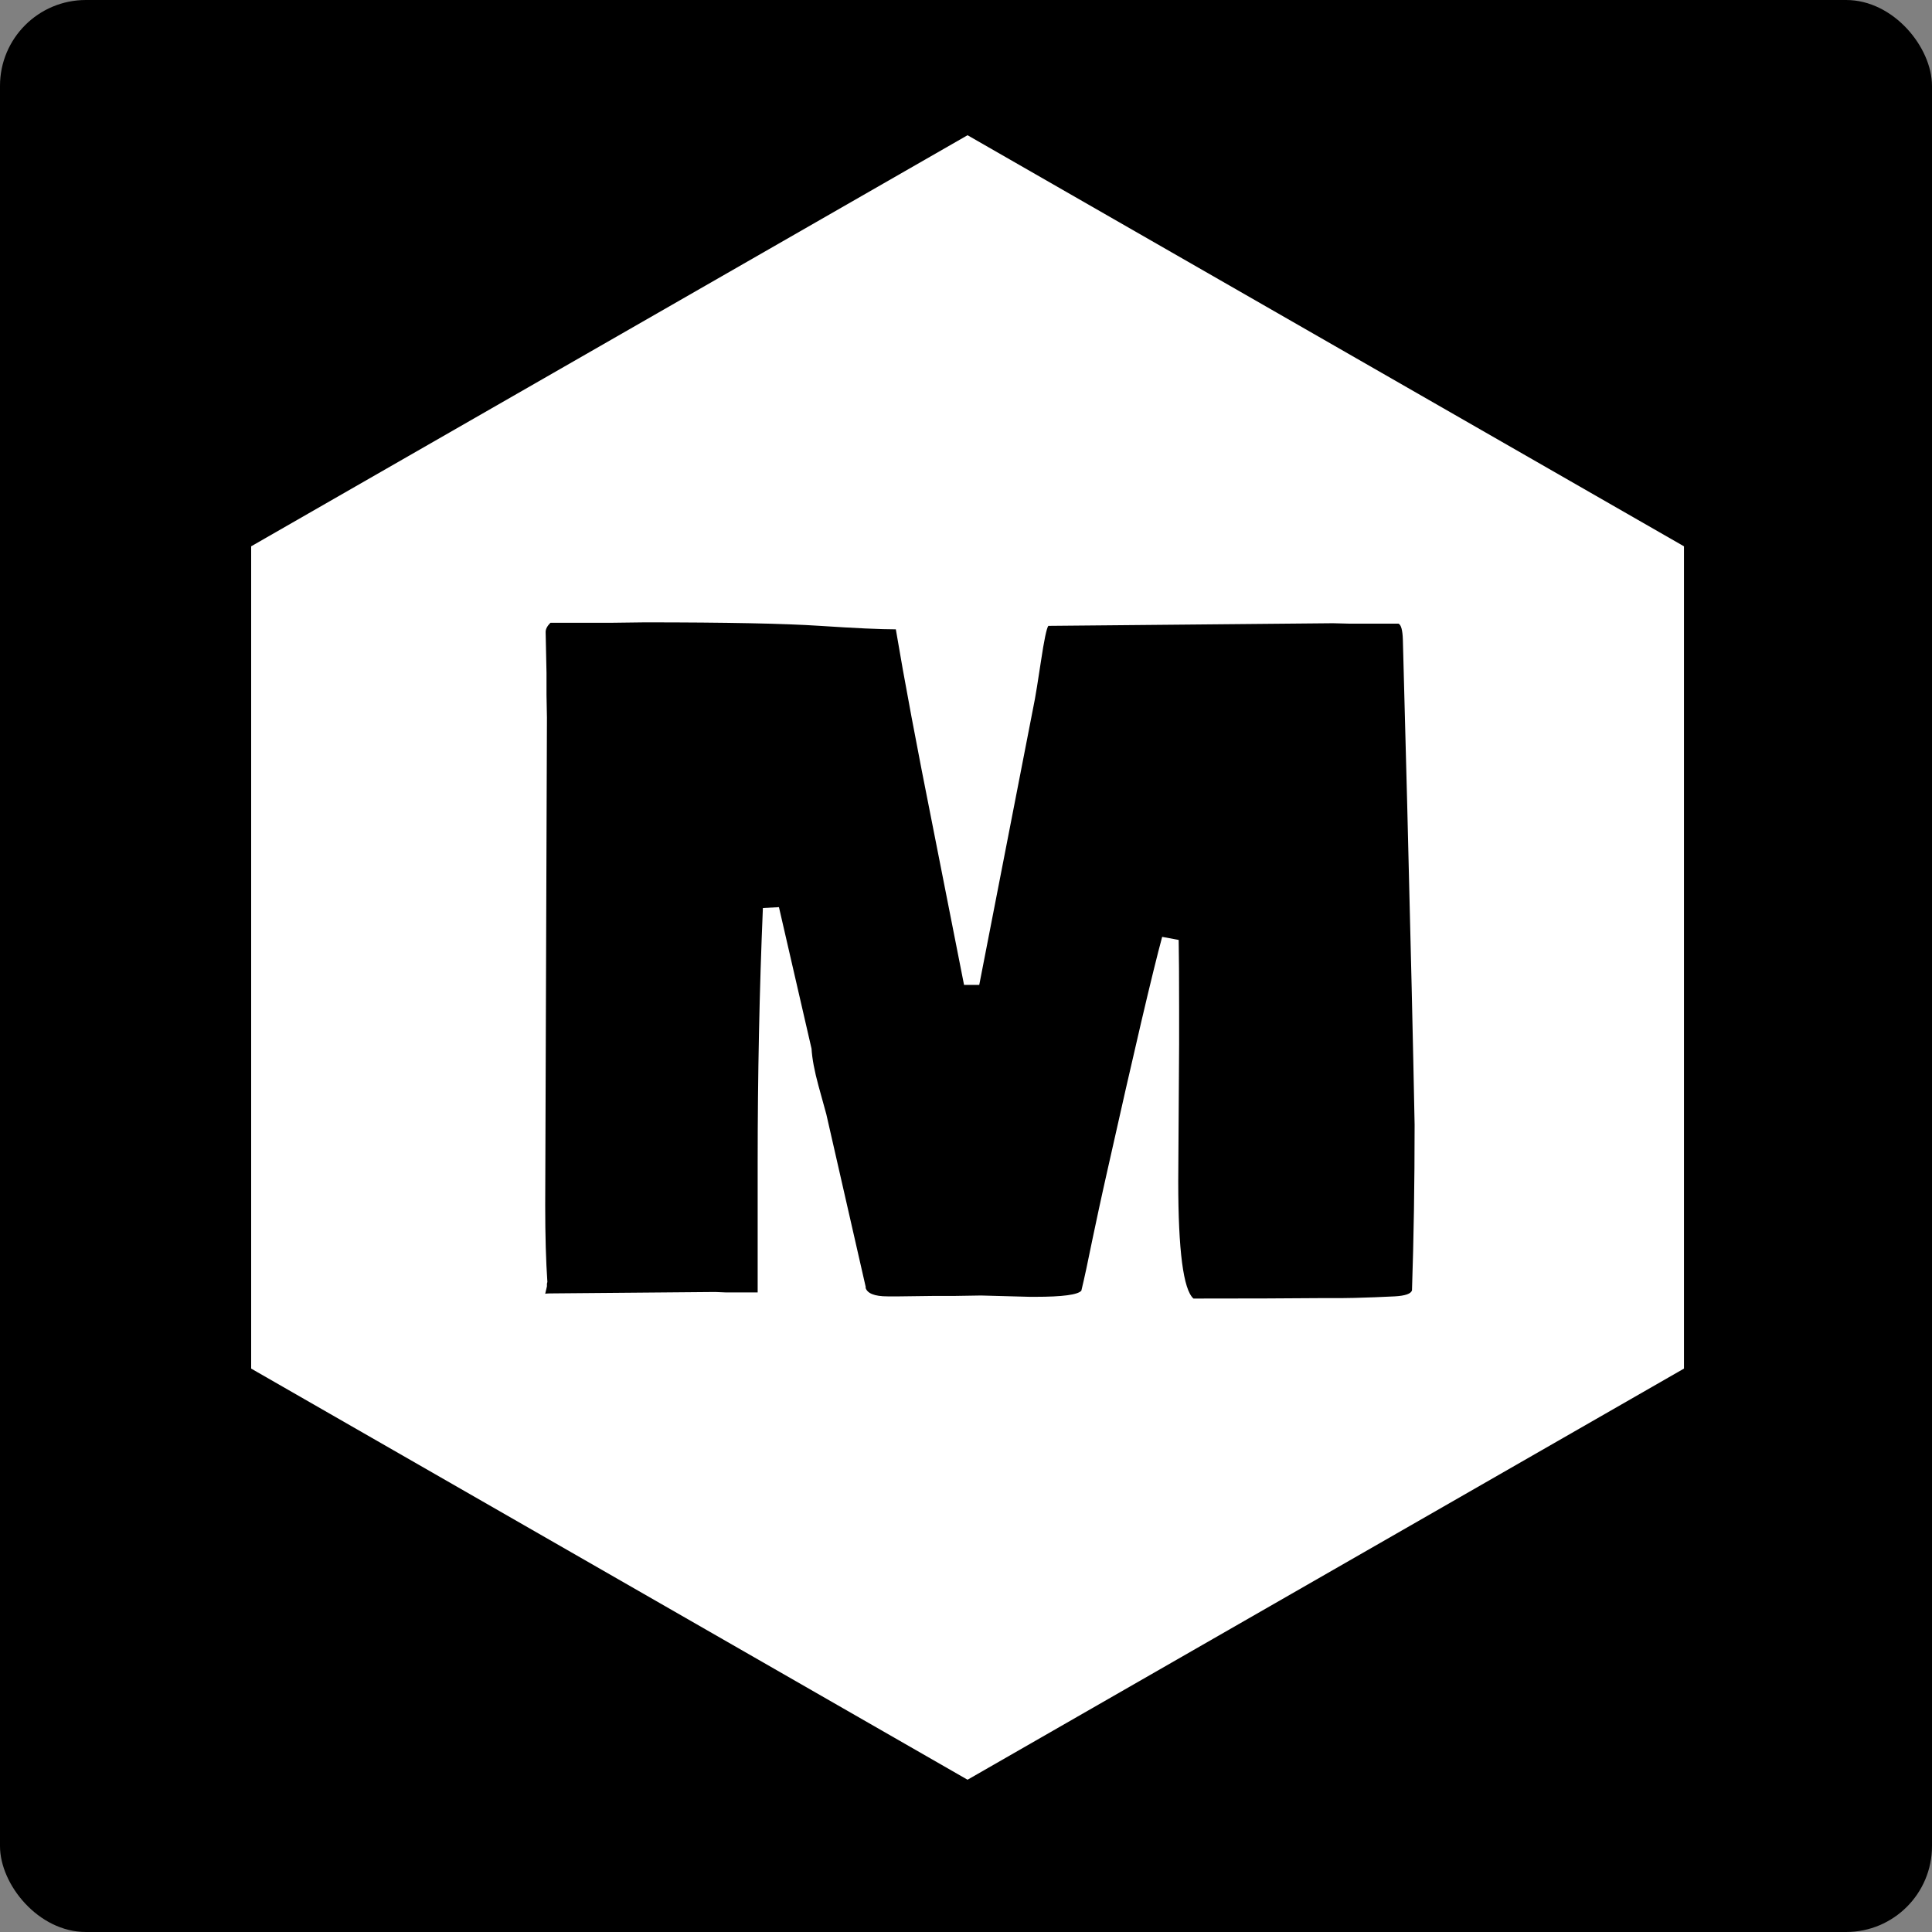 <?xml version="1.0" encoding="UTF-8"?> <svg xmlns="http://www.w3.org/2000/svg" width="180" height="180" viewBox="0 0 180 180" fill="none"><rect x="0" y="0" width="180" height="180" fill="#808080" stroke="none"/><rect width="180" height="180" rx="8" fill="black"></rect><path d="M156.892 50.899V127.508L90.144 165.813L23.4 127.508V50.899L90.144 12.599L156.892 50.899ZM56.827 58.024H51.281C50.984 58.322 50.836 58.607 50.836 58.878L50.917 62.705V64.739L50.957 66.855L50.796 112.315C50.796 115.109 50.863 117.483 50.998 119.437L50.957 119.599V119.843C50.849 120.277 50.796 120.508 50.796 120.536C50.851 120.508 51.337 120.495 52.253 120.495L66.623 120.372L67.635 120.413H70.59V108.286C70.59 100.173 70.752 92.277 71.076 84.599L72.573 84.518L75.609 97.704C75.663 98.627 75.879 99.78 76.257 101.163C76.634 102.52 76.878 103.402 76.986 103.809L80.67 119.965L80.629 119.925C80.764 120.495 81.452 120.78 82.693 120.78H83.827L87.025 120.739H88.927L91.396 120.699L95.93 120.821H96.457C98.993 120.821 100.423 120.63 100.747 120.25C101.017 119.138 101.368 117.51 101.8 115.367C102.258 113.196 102.582 111.69 102.771 110.849L103.135 109.221C105.672 97.88 107.386 90.569 108.276 87.285L109.815 87.571C109.842 88.954 109.855 91.098 109.855 94V97.297L109.774 110.077C109.774 116.506 110.247 120.142 111.191 120.983C116.292 120.983 120.151 120.97 122.768 120.943H124.873C125.574 120.943 126.655 120.915 128.112 120.861L129.933 120.78C130.932 120.725 131.472 120.535 131.552 120.209C131.714 115.407 131.796 110.266 131.796 104.786C131.661 97.677 131.431 87.746 131.107 74.995L130.702 59.611C130.675 58.716 130.54 58.213 130.298 58.105H125.763L124.185 58.065L97.833 58.309H97.671C97.509 58.527 97.28 59.625 96.983 61.605C96.686 63.558 96.497 64.739 96.416 65.146L91.234 91.762H89.818L86.944 77.193C85.406 69.487 84.245 63.301 83.463 58.634C82.032 58.634 79.671 58.526 76.379 58.309C73.113 58.092 67.675 57.983 60.065 57.983L56.827 58.024Z" fill="white"></path></svg> 